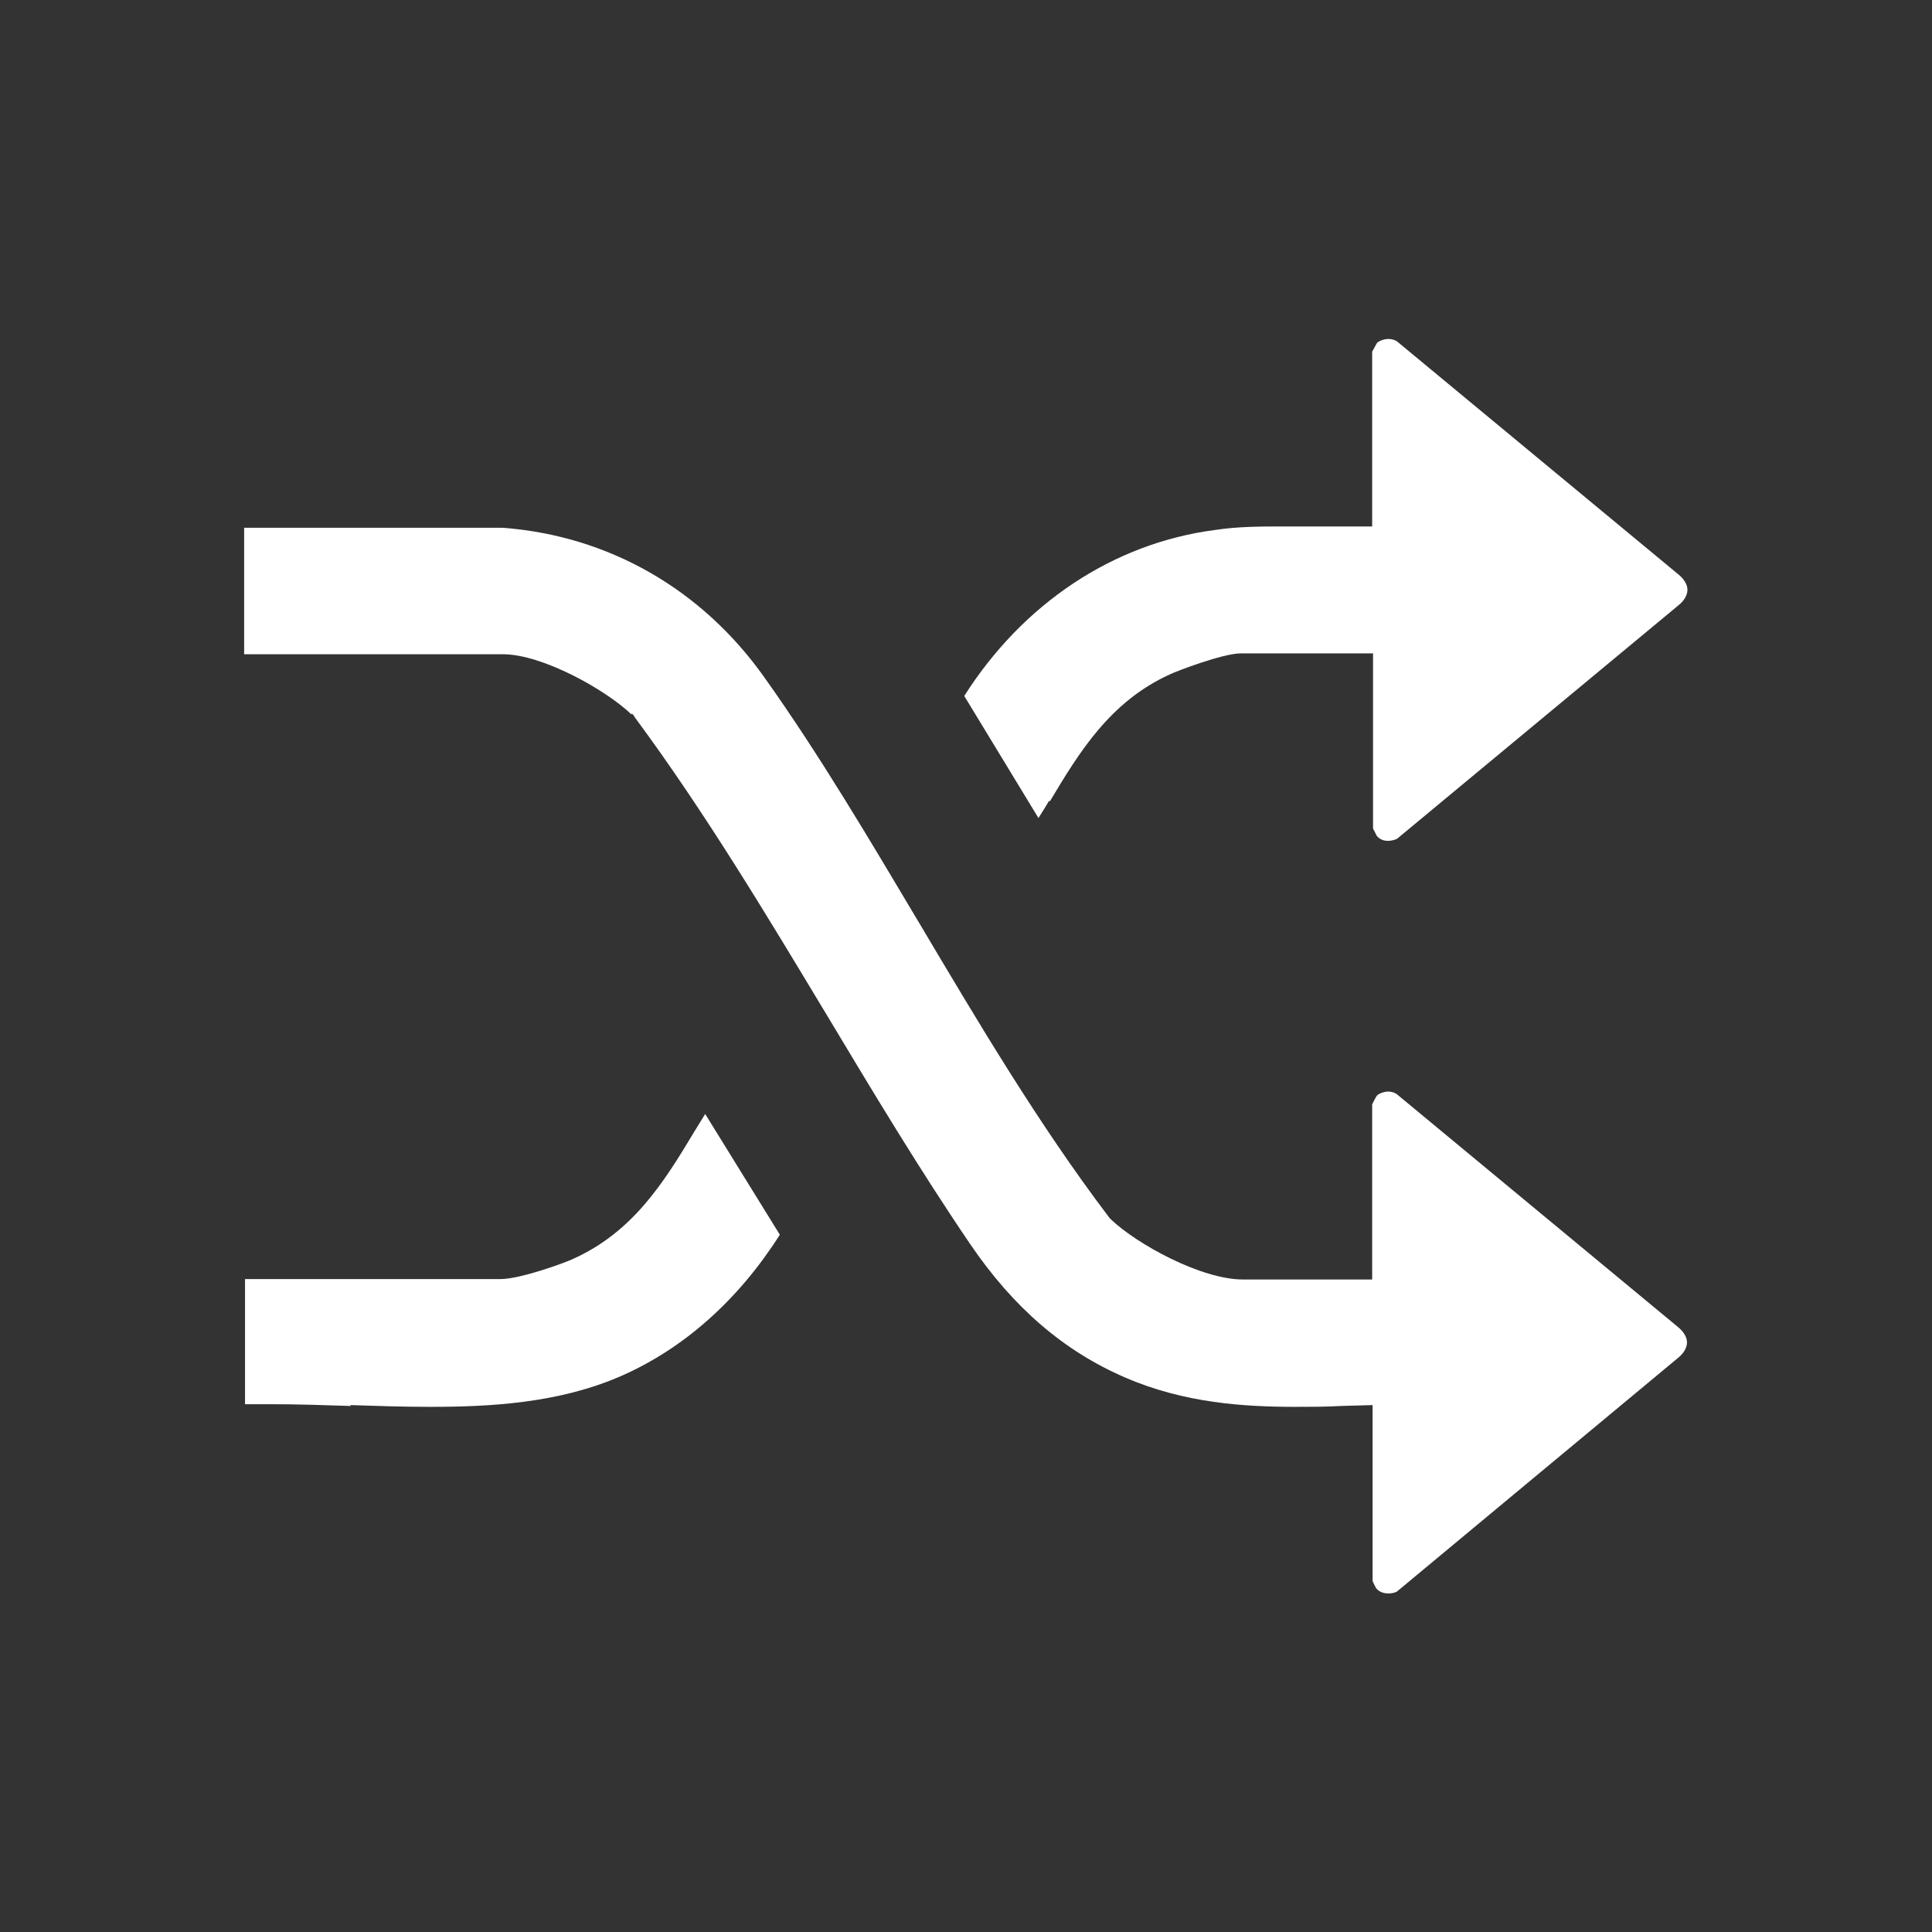 <?xml version="1.0" encoding="UTF-8"?>
<svg id="Layer_1" data-name="Layer 1" xmlns="http://www.w3.org/2000/svg" viewBox="0 0 44 44">
  <rect x="0" y="0" width="44" height="44" fill="#333333" stroke="none"/>
  <defs>
    <style>
      .cls-1 {
        fill: #fff;
      }
    </style>
  </defs>
  <path class="cls-1" d="M14.39,16.25l.04.04.03.05c1.59,2.15,3,4.5,4.36,6.76,1.05,1.75,2.13,3.55,3.28,5.24.98,1.44,2.13,2.43,3.52,3.03,1.36.59,2.73.67,3.89.67.34,0,.68,0,1.03-.02l.72-.02v4.01c.03.07.07.14.08.16.08.1.2.12.28.12.06,0,.13-.01.19-.04l6.4-5.32c.14-.11.21-.24.21-.36s-.08-.25-.22-.36l-6.4-5.3c-.07-.04-.14-.05-.18-.05-.11,0-.22.05-.26.09-.03.04-.07.12-.11.2v3.99h-2.94c-.96,0-2.42-.81-3-1.36l-.04-.04-.03-.04c-1.59-2.1-2.97-4.43-4.3-6.67-1.12-1.88-2.27-3.83-3.53-5.6-1.43-2.02-3.56-3.23-5.96-3.41h-5.89v2.88h5.89c.91,0,2.36.82,2.93,1.37Z"/>
  <path class="cls-1" d="M23.91,18.25c.67-1.12,1.37-2.27,2.73-2.89.14-.07,1.21-.48,1.62-.48h3.01v3.99c.04.07.07.14.08.16.08.1.18.12.26.12.09,0,.18-.03.21-.05l6.4-5.31c.14-.11.21-.24.21-.36s-.08-.25-.22-.36l-6.4-5.3c-.05-.03-.12-.05-.19-.05-.11,0-.22.05-.26.09-.02.04-.07.12-.11.2v3.98h-.69s-1.39,0-1.39,0c-.45,0-.98,0-1.5.08-2.31.3-4.37,1.67-5.71,3.78l1.69,2.78c.08-.13.16-.25.24-.39Z"/>
  <path class="cls-1" d="M7.98,32c.6.02,1.21.04,1.82.04,1.35,0,2.92-.08,4.34-.7,1.44-.63,2.68-1.74,3.62-3.22l-1.7-2.75c-.08.13-.16.26-.24.39-.68,1.13-1.39,2.3-2.79,2.92-.17.08-1.18.45-1.63.45h-5.82v2.85c.19,0,.39,0,.59,0,.6,0,1.21.02,1.82.04Z"/>
</svg>